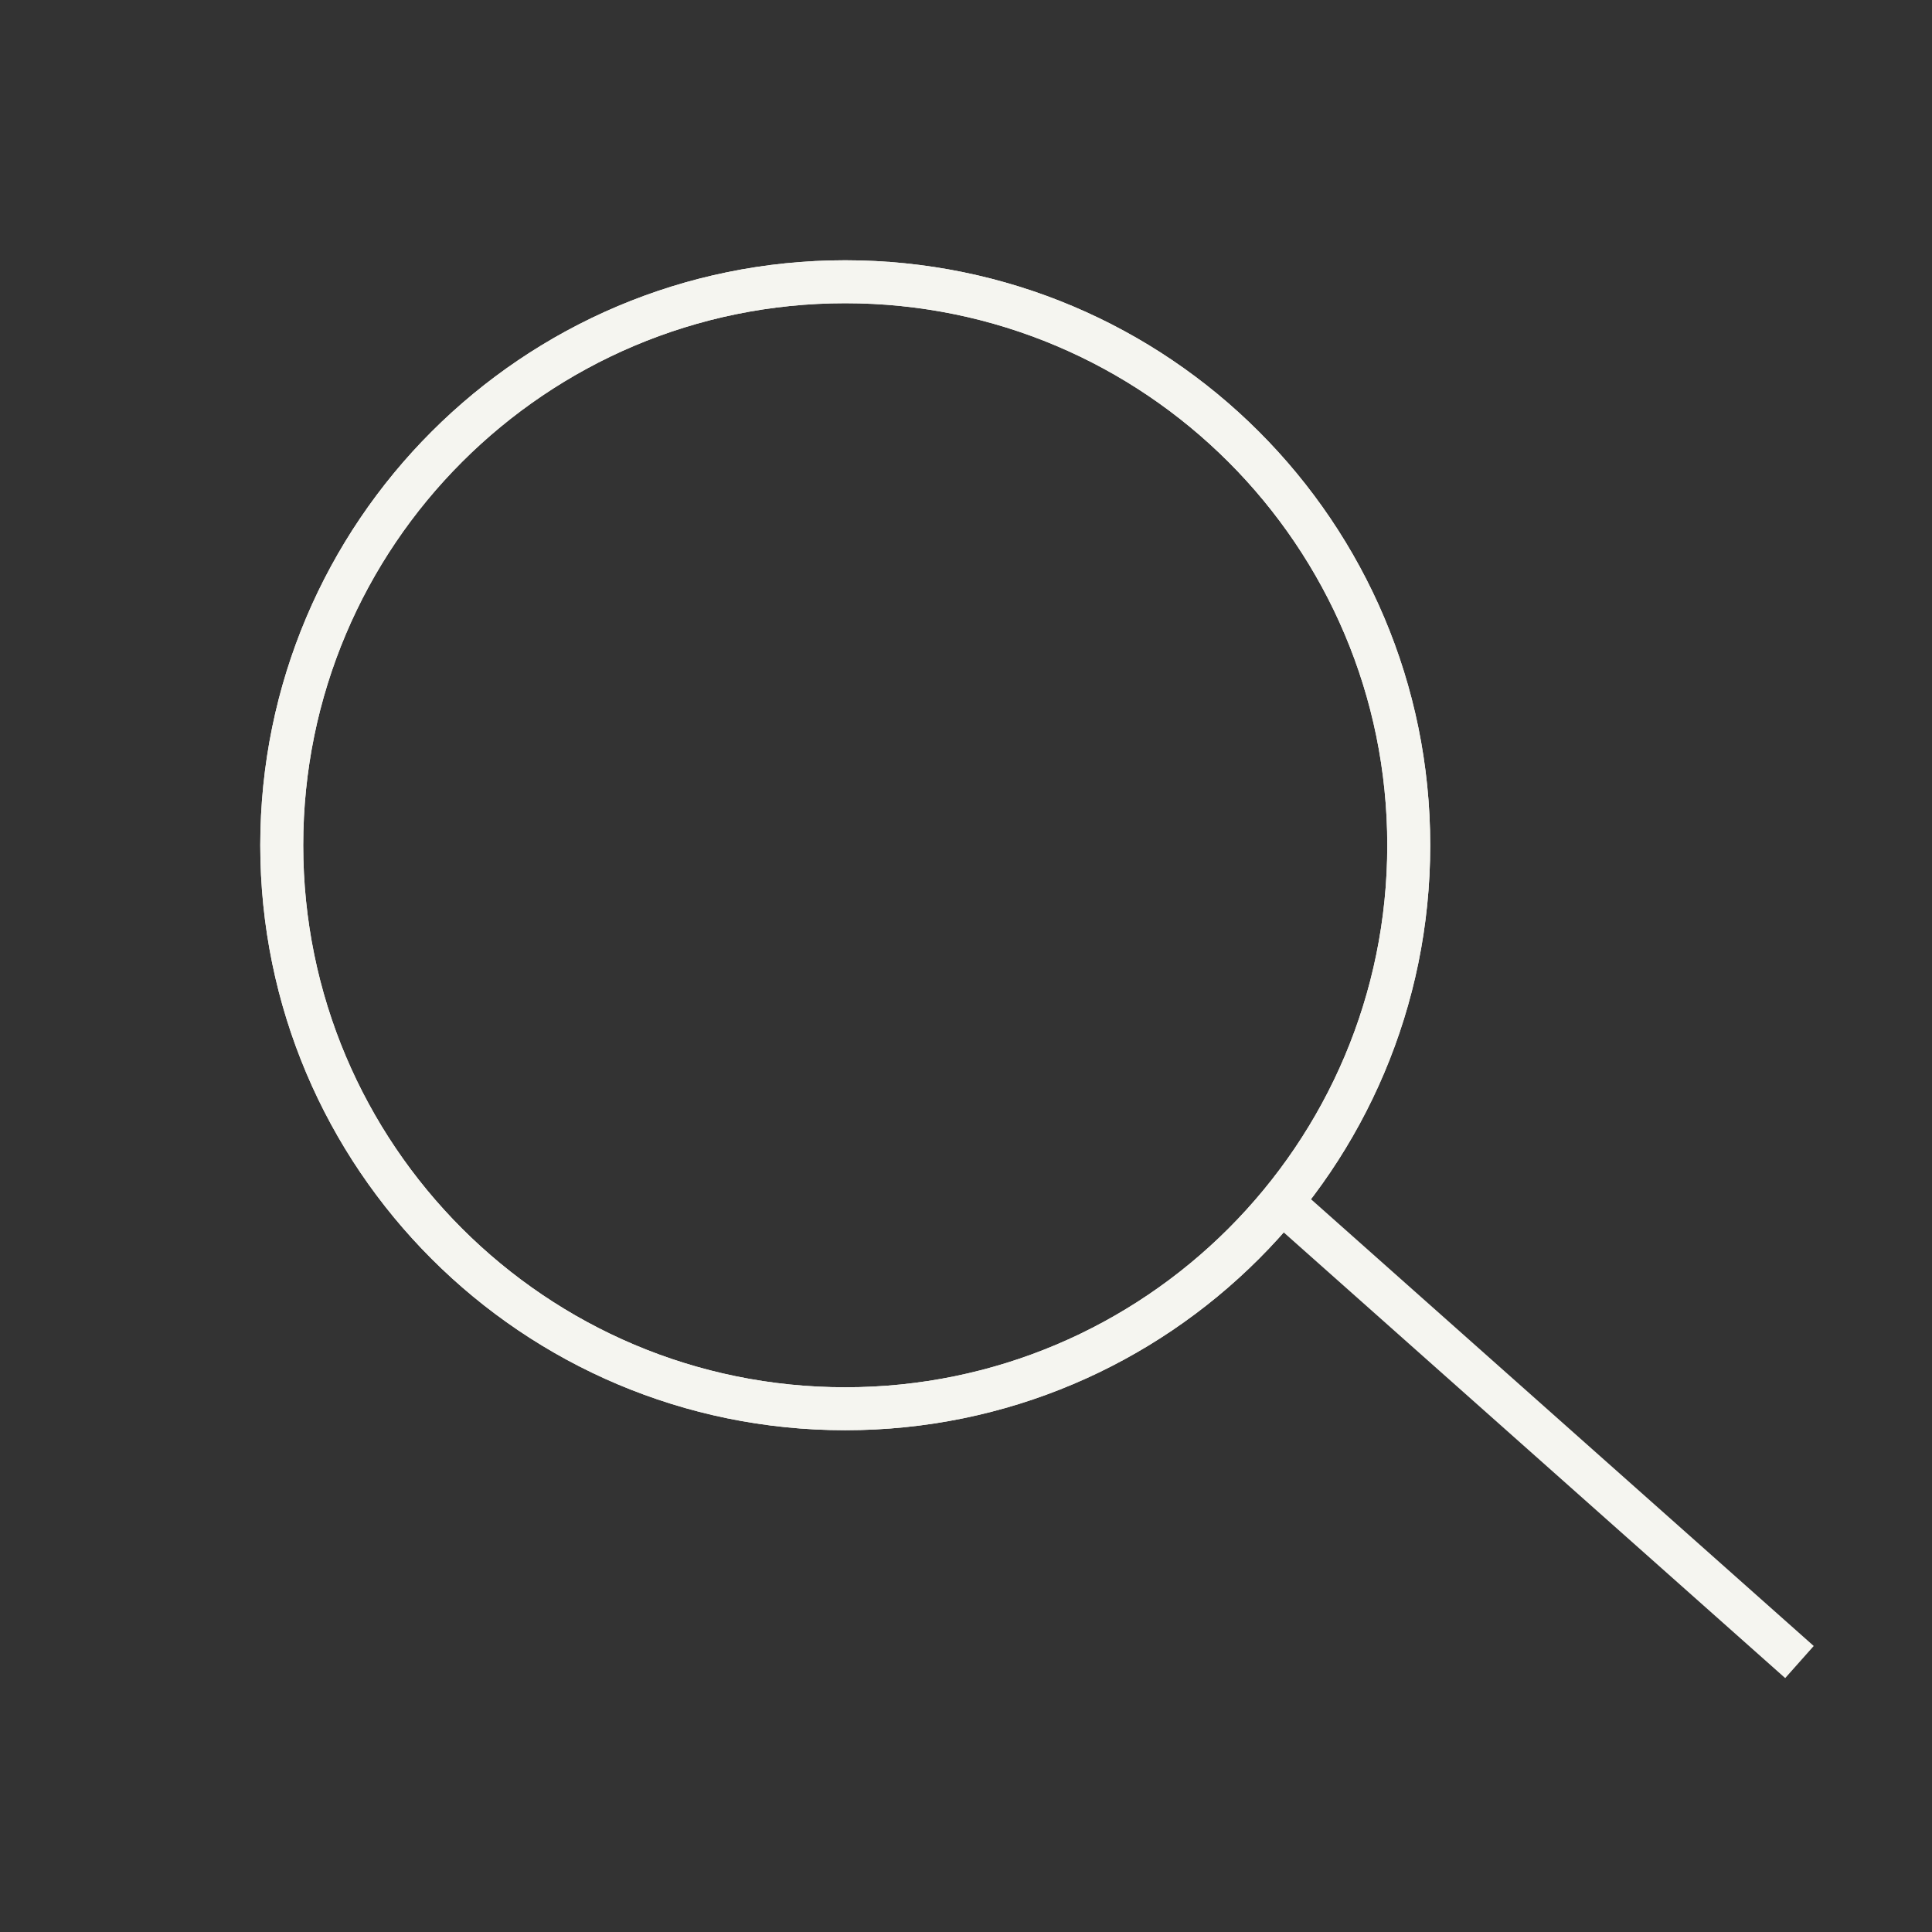 <svg width="30" height="30" viewBox="0 0 30 30" fill="none" xmlns="http://www.w3.org/2000/svg">
<rect x="0" y="0" width="30" height="30" fill="#333333" stroke="none"/>
<path d="M13.125 21.875C17.957 21.875 21.875 17.957 21.875 13.125C21.875 8.293 17.957 4.375 13.125 4.375C8.293 4.375 4.375 8.293 4.375 13.125C4.375 17.957 8.293 21.875 13.125 21.875Z" stroke="#F5F5F0" stroke-width="0.667"/>
<path d="M13.125 21.875C17.957 21.875 21.875 17.957 21.875 13.125C21.875 8.293 17.957 4.375 13.125 4.375C8.293 4.375 4.375 8.293 4.375 13.125C4.375 17.957 8.293 21.875 13.125 21.875Z" stroke="#F5F5F0" stroke-width="0.667"/>
<path d="M20 18.75L27.942 25.808L20 18.75Z" fill="#F5F5F0"/>
<path d="M20 18.75L27.942 25.808" stroke="#F5F5F0" stroke-width="0.667"/>
</svg>
